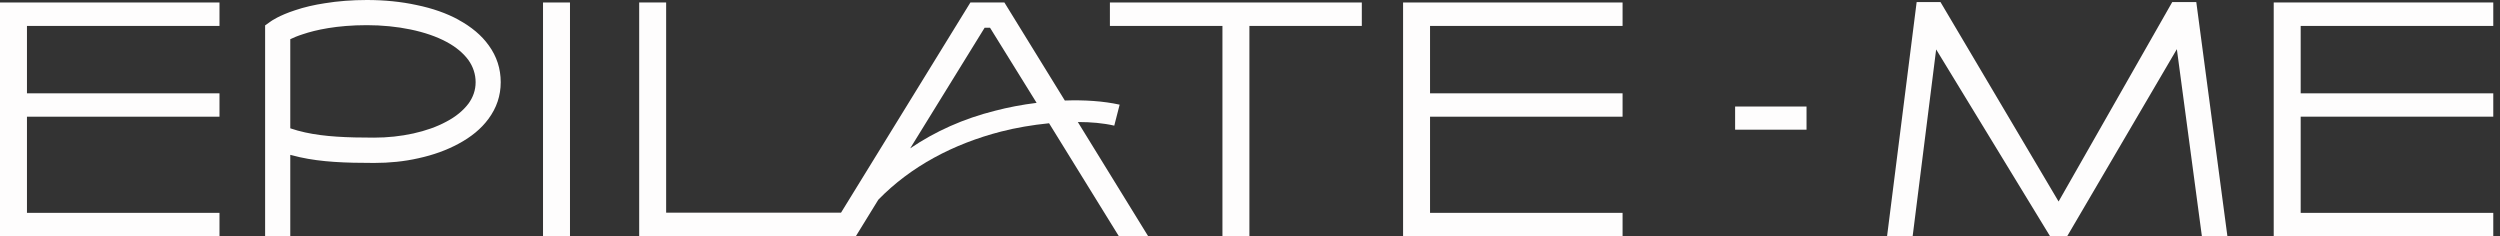 <?xml version="1.0" encoding="UTF-8"?> <svg xmlns="http://www.w3.org/2000/svg" width="254" height="24" viewBox="0 0 254 24" fill="none"><rect x="0" y="0" width="254" height="24" fill="#333333" stroke="none"/> <g clip-path="url(#clip0_1980_9664)"> <path d="M0 24H22.3V21.626H2.739V11.856H22.3V9.482H2.739V2.634H22.3V0.253H0V24Z" fill="#FEFDFD"></path> <path d="M46.588 2.009C45.38 1.349 43.94 0.843 42.332 0.513C40.759 0.169 39.045 0 37.275 0C35.779 0 34.332 0.112 32.997 0.33C31.923 0.492 30.897 0.73 29.984 1.04C28.362 1.566 27.554 2.135 27.484 2.191L26.936 2.578V24.007H29.492V15.733C29.802 15.803 30.132 15.895 30.462 15.972C32.674 16.464 35.083 16.555 38.005 16.555C39.557 16.555 41.075 16.407 42.514 16.077C44.032 15.747 45.38 15.255 46.567 14.616C47.867 13.921 48.885 13.085 49.615 12.095C50.458 10.964 50.873 9.721 50.873 8.351C50.873 6.982 50.472 5.738 49.665 4.622C48.934 3.596 47.895 2.725 46.574 2.009H46.588ZM47.572 10.557C47.059 11.231 46.314 11.856 45.345 12.362C43.428 13.401 40.745 13.984 38.005 13.984C35.266 13.984 32.997 13.893 31.01 13.457C30.497 13.345 29.984 13.205 29.492 13.036V3.982C29.788 3.835 30.223 3.652 30.792 3.47C32.049 3.048 34.191 2.557 37.275 2.557C40.358 2.557 43.336 3.161 45.366 4.256C46.349 4.783 47.08 5.408 47.593 6.104C48.07 6.778 48.323 7.543 48.323 8.351C48.323 9.159 48.07 9.882 47.572 10.564V10.557Z" fill="#FEFDFD"></path> <path d="M57.91 0.253H55.171V24H57.91V0.253Z" fill="#FEFDFD"></path> <path d="M113.208 12.769L113.756 10.634C112.112 10.269 110.174 10.142 108.186 10.213L102.047 0.253H98.592L85.45 21.605H67.68V0.253H64.941V24H67.68V23.979H83.99L83.975 24H86.954L89.236 20.292C92.544 16.892 96.892 14.609 101.71 13.366C103.206 12.98 104.892 12.692 106.585 12.523L113.672 23.993H116.65L109.507 12.397C110.841 12.397 112.098 12.509 113.194 12.762L113.208 12.769ZM101.099 11.252C97.903 12.053 95.038 13.331 92.474 15.073L100.039 2.817H100.586L105.32 10.451C103.838 10.634 102.413 10.908 101.099 11.252Z" fill="#FEFDFD"></path> <path d="M112.766 2.634H124.2V24H126.939V2.634H138.36V0.253H112.766V2.634Z" fill="#FEFDFD"></path> <path d="M220.699 0.211L209.152 20.474L197.155 0.211H194.732L191.726 24H194.325L196.713 5.022L208.281 23.993H210.03L221.169 4.994L223.712 24H226.304L223.143 0.211H220.699Z" fill="#FEFDFD"></path> <path d="M142.553 24H164.853V21.626H145.292V11.856H164.853V9.482H145.292V2.634H164.853V0.253H142.553V24Z" fill="#FEFDFD"></path> <path d="M253.317 2.634V0.253H231.01V24H253.317V21.626H233.749V11.856H253.317V9.482H233.749V2.634H253.317Z" fill="#FEFDFD"></path> <path d="M183.543 10.823H176.288V13.176H183.543V10.823Z" fill="#FEFDFD"></path> </g> <defs> <clipPath id="clip0_1980_9664"> <rect width="253.317" height="24" fill="white"></rect> </clipPath> </defs> </svg> 
